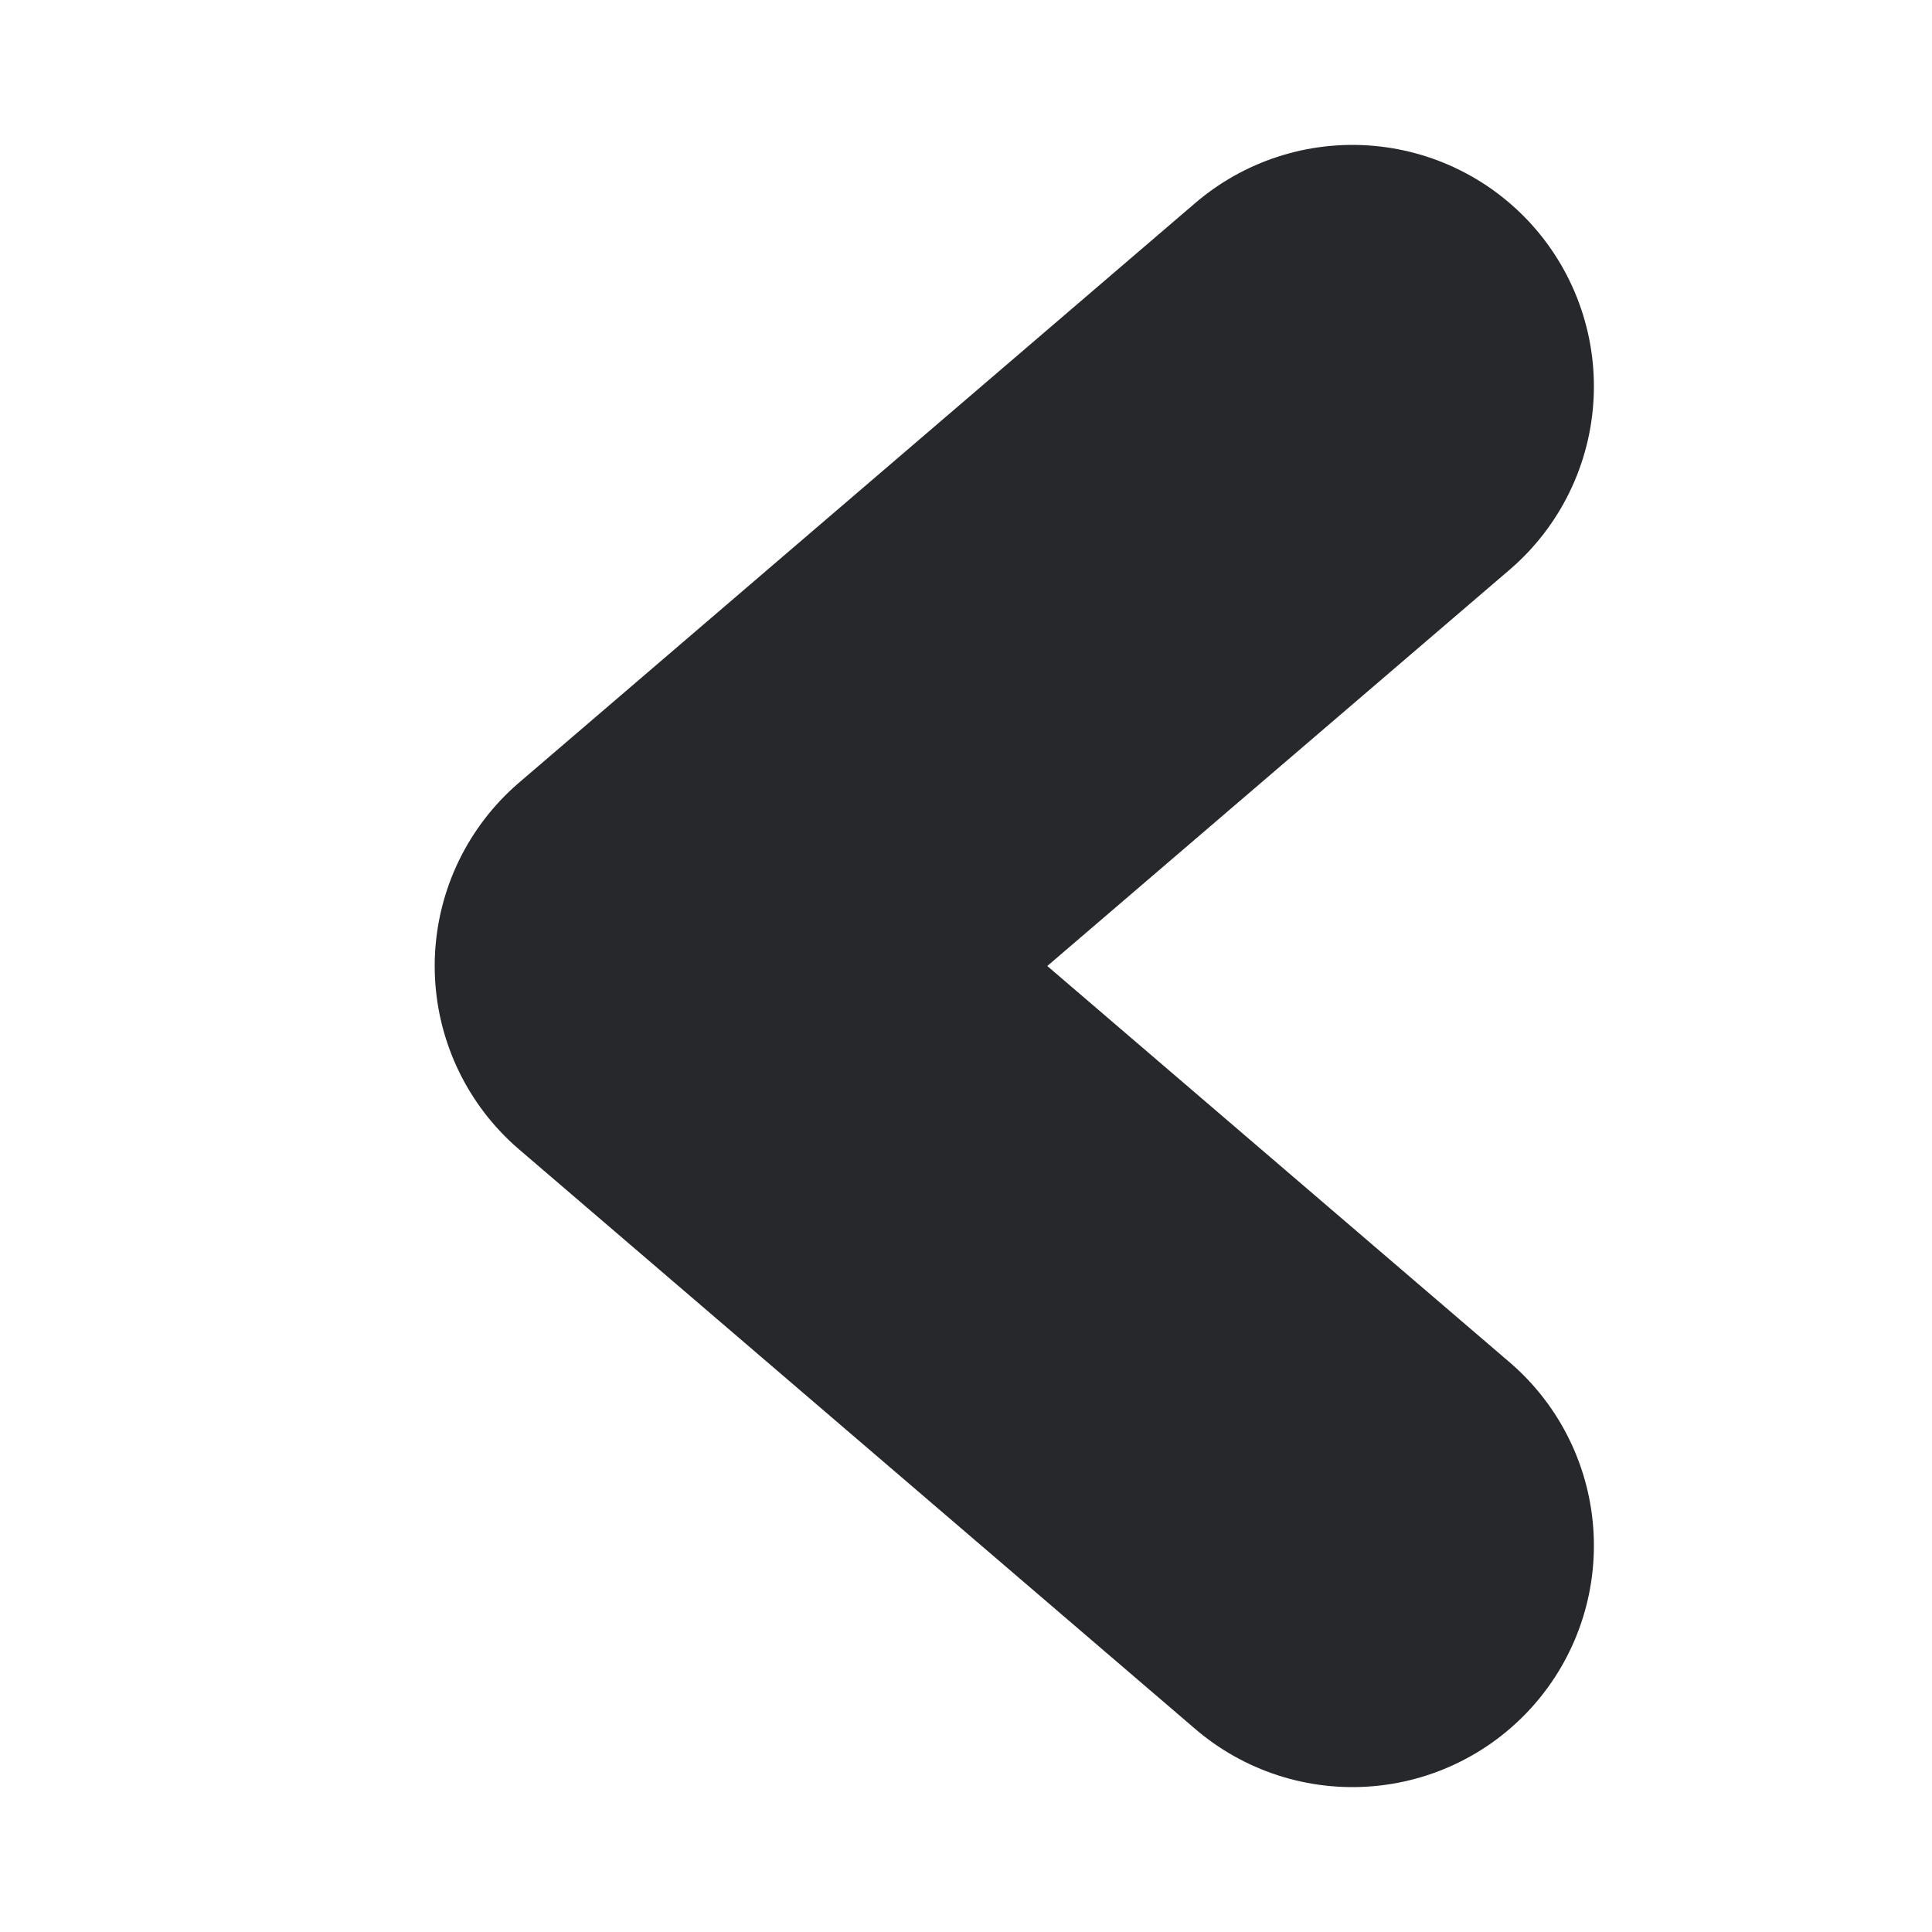 <svg width="20" height="20" viewBox="0 0 20 20" fill="none" xmlns="http://www.w3.org/2000/svg">
<g id="iconamoon:arrow-down-2-light">
<path id="Vector" d="M14 4L7 10L14 16" stroke="#26282B" stroke-width="5" stroke-linecap="round" stroke-linejoin="round"/>
</g>
</svg>
